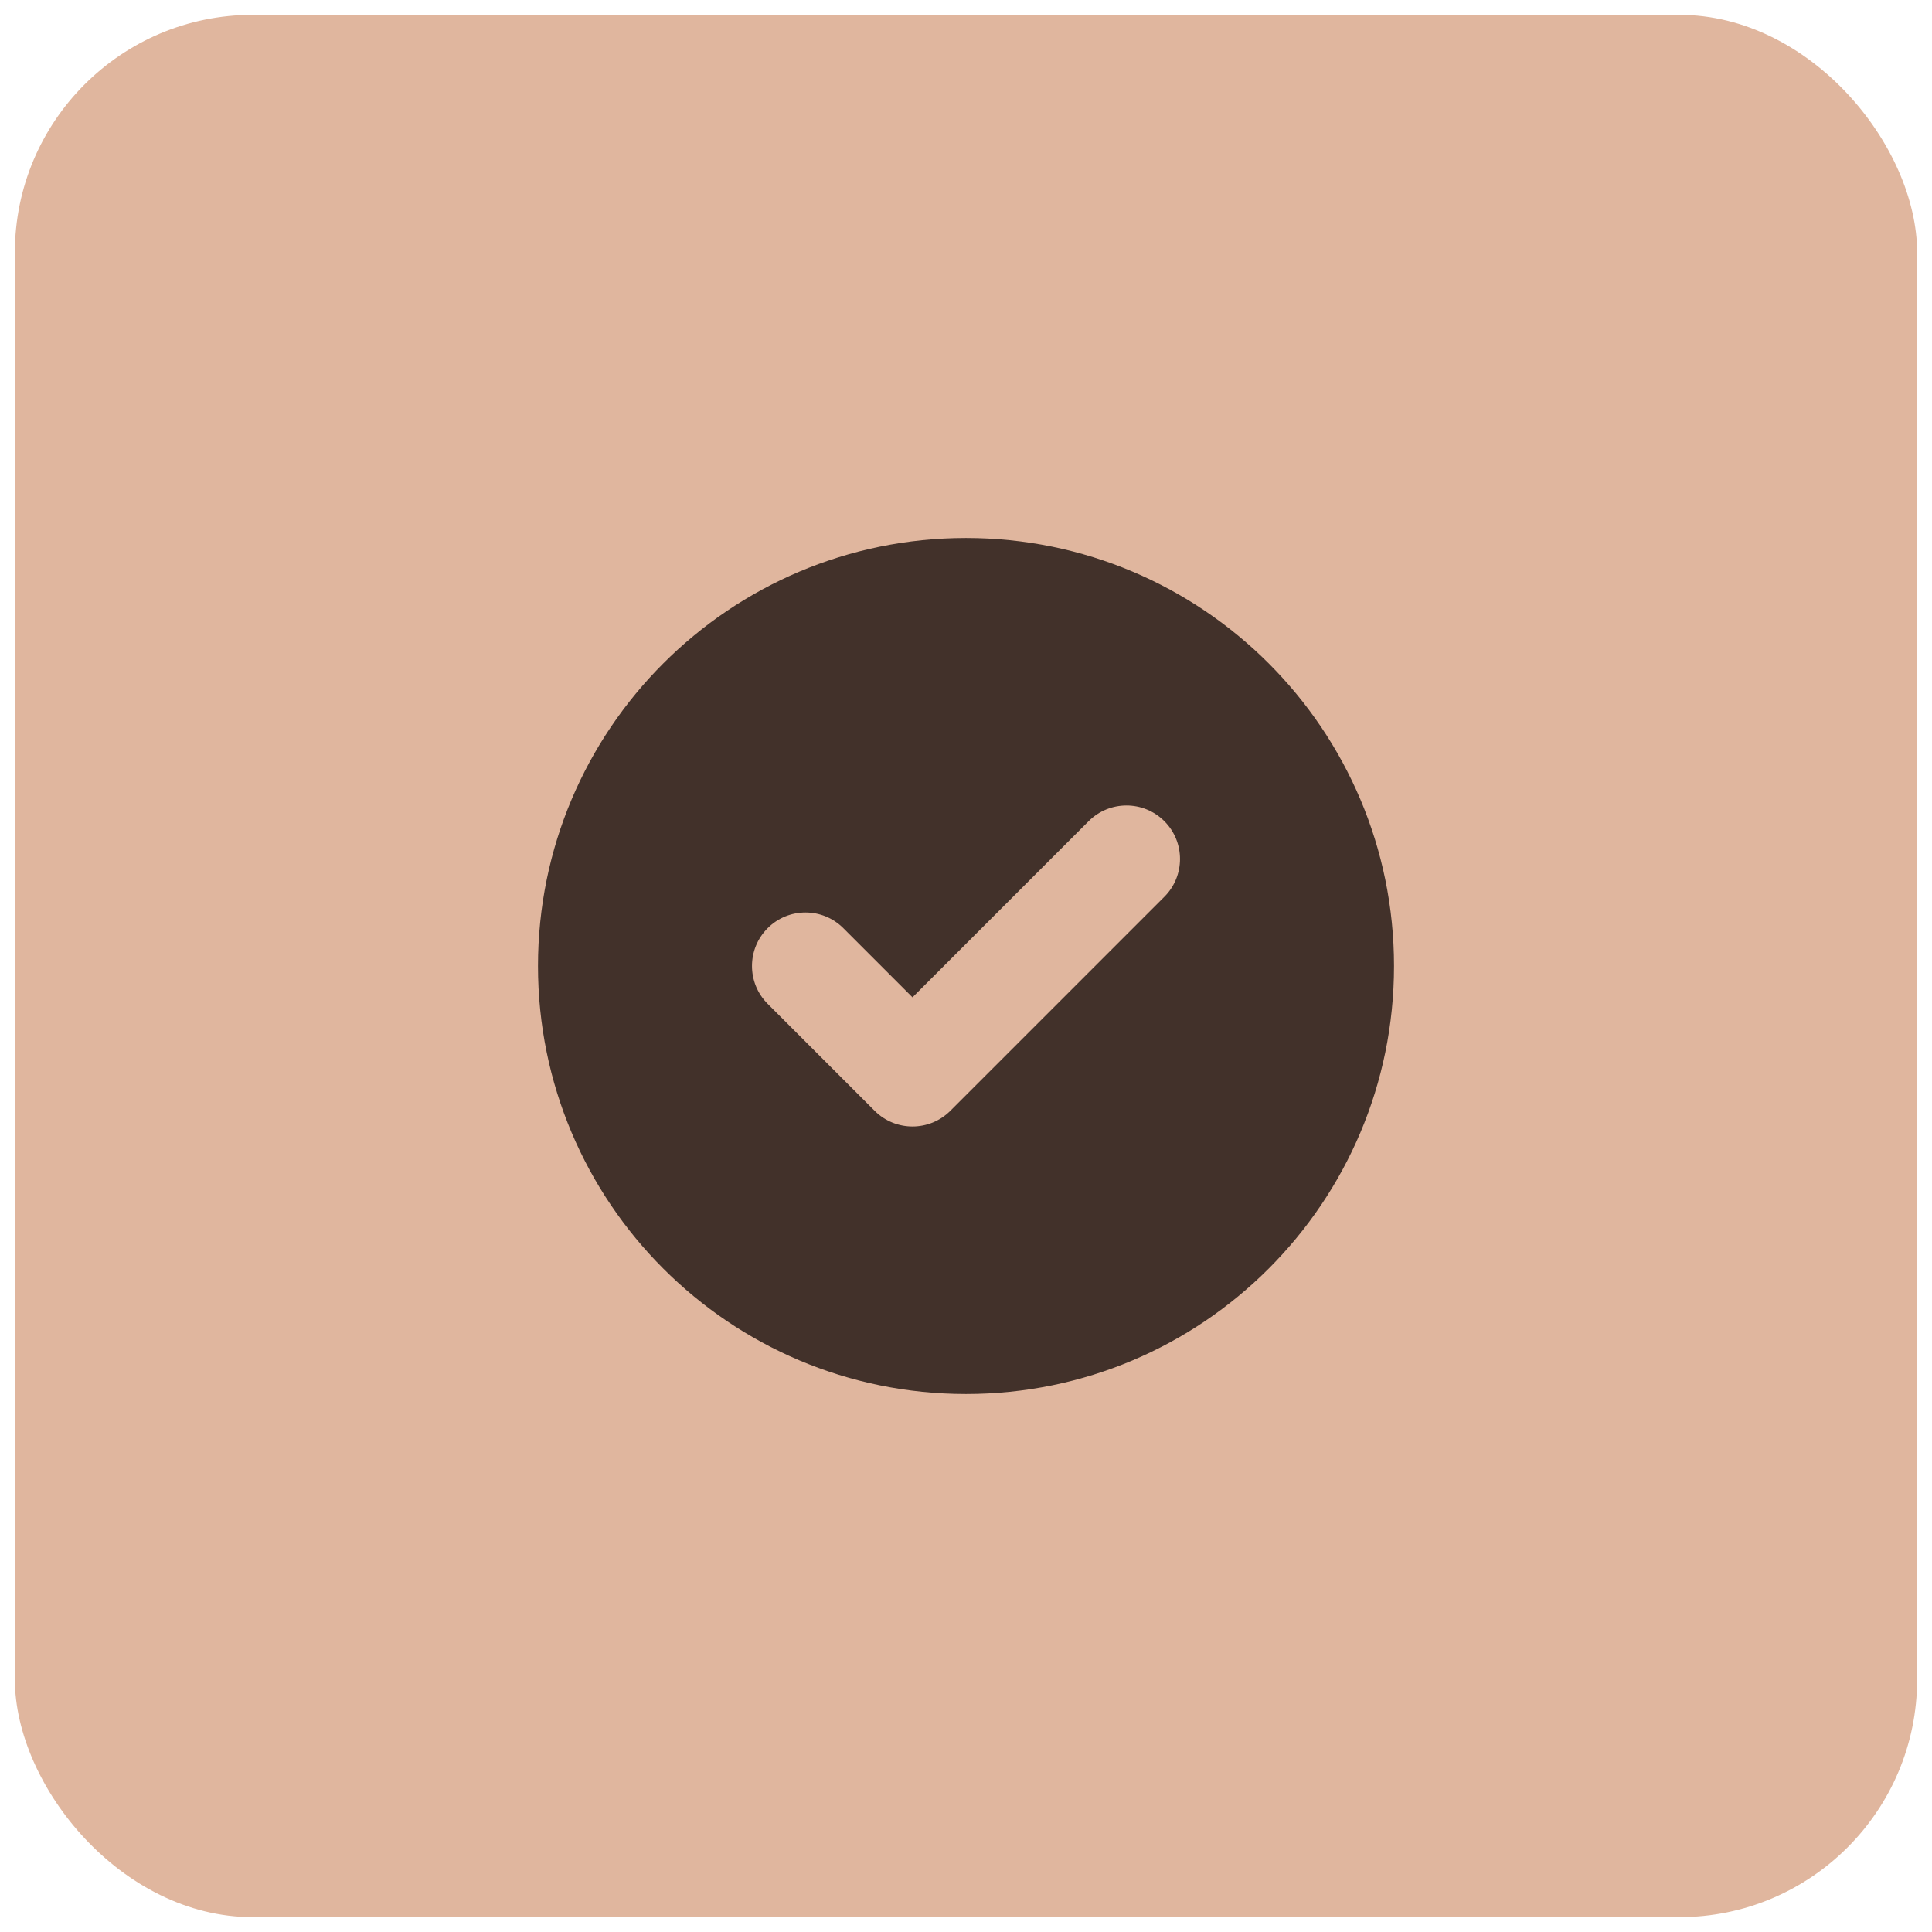 <svg xmlns="http://www.w3.org/2000/svg" width="65" height="65" viewBox="0 0 65 65" fill="none"><rect x="0.5" y="0.5" width="64" height="64" rx="8" fill="#E0B69E"></rect><path fill-rule="evenodd" clip-rule="evenodd" d="M32.5 46.9C40.453 46.9 46.9 40.453 46.9 32.5C46.9 24.547 40.453 18.1 32.5 18.1C24.547 18.1 18.1 24.547 18.1 32.5C18.1 40.453 24.547 46.9 32.5 46.9ZM39.173 30.172C39.876 29.47 39.876 28.33 39.173 27.627C38.47 26.924 37.33 26.924 36.627 27.627L30.7 33.554L28.373 31.227C27.67 30.524 26.53 30.524 25.827 31.227C25.124 31.93 25.124 33.069 25.827 33.772L29.427 37.372C30.13 38.075 31.27 38.075 31.973 37.372L39.173 30.172Z" fill="#42312A"></path></svg>
